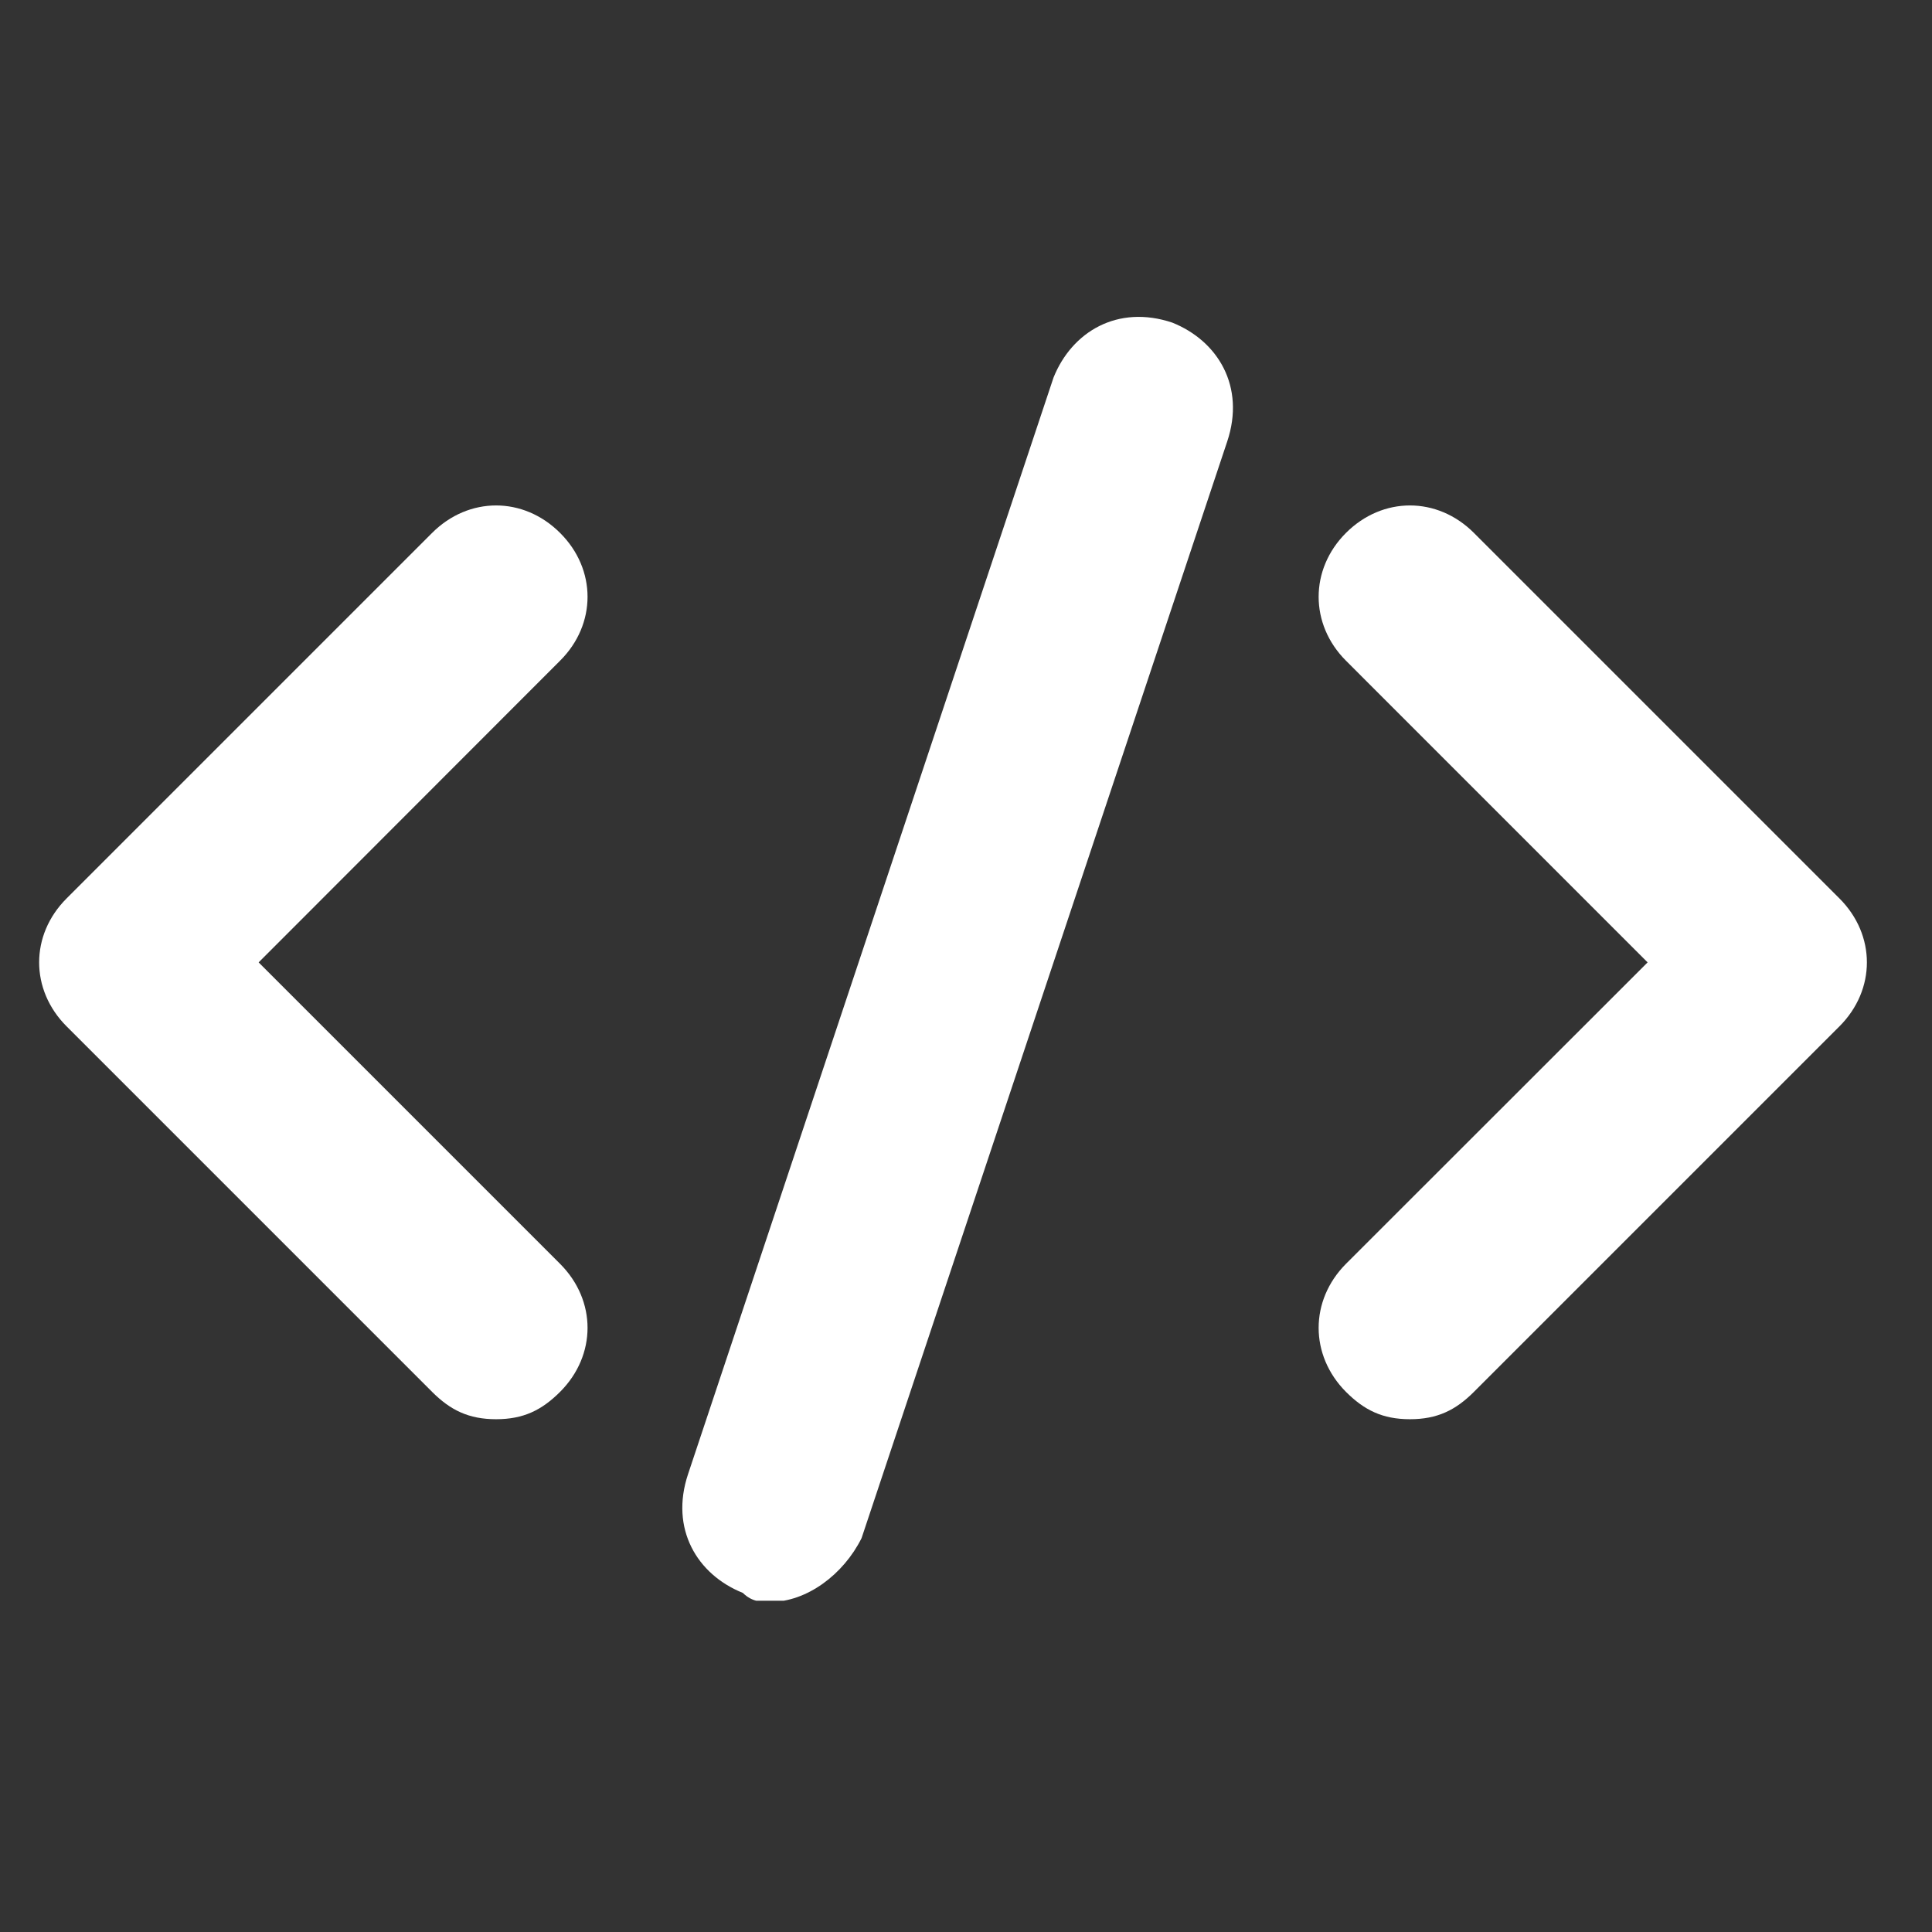 <?xml version="1.0" encoding="UTF-8"?>
<svg xmlns="http://www.w3.org/2000/svg" xmlns:xlink="http://www.w3.org/1999/xlink" width="50" zoomAndPan="magnify" viewBox="0 0 37.5 37.5" height="50" preserveAspectRatio="xMidYMid meet" version="1.0">
  <rect x="0" y="0" width="37.5" height="37.5" fill="#333333" stroke="none"/>
  <defs>
    <clipPath id="93129c4126">
      <path d="M 0.508 9 L 12 9 L 12 28 L 0.508 28 Z M 0.508 9 " clip-rule="nonzero"></path>
    </clipPath>
    <clipPath id="0dfe183a2b">
      <path d="M 25 9 L 36.777 9 L 36.777 28 L 25 28 Z M 25 9 " clip-rule="nonzero"></path>
    </clipPath>
    <clipPath id="4c8f58423e">
      <path d="M 13 6 L 24 6 L 24 31.07 L 13 31.07 Z M 13 6 " clip-rule="nonzero"></path>
    </clipPath>
  </defs>
  <g clip-path="url(#93129c4126)">
    <path fill="#ffffff" d="M 9.629 27.547 C 9.098 27.547 8.742 27.371 8.387 27.016 L 1.293 19.922 C 0.582 19.211 0.582 18.148 1.293 17.438 L 8.387 10.344 C 9.098 9.633 10.16 9.633 10.871 10.344 C 11.582 11.051 11.582 12.117 10.871 12.824 L 5.02 18.68 L 10.871 24.531 C 11.582 25.242 11.582 26.305 10.871 27.016 C 10.516 27.371 10.16 27.547 9.629 27.547 Z M 9.629 27.547 " fill-opacity="1" fill-rule="nonzero"></path>
  </g>
  <g clip-path="url(#0dfe183a2b)">
    <path fill="#ffffff" d="M 27.367 27.547 C 26.836 27.547 26.48 27.371 26.125 27.016 C 25.418 26.305 25.418 25.242 26.125 24.531 L 31.98 18.68 L 26.125 12.824 C 25.418 12.117 25.418 11.051 26.125 10.344 C 26.836 9.633 27.898 9.633 28.609 10.344 L 35.703 17.438 C 36.414 18.148 36.414 19.211 35.703 19.922 L 28.609 27.016 C 28.254 27.371 27.898 27.547 27.367 27.547 Z M 27.367 27.547 " fill-opacity="1" fill-rule="nonzero"></path>
  </g>
  <g clip-path="url(#4c8f58423e)">
    <path fill="#ffffff" d="M 14.949 31.094 C 14.773 31.094 14.598 31.094 14.418 30.918 C 13.531 30.562 13 29.676 13.355 28.613 L 20.449 7.328 C 20.805 6.441 21.691 5.906 22.754 6.262 C 23.641 6.617 24.176 7.504 23.82 8.57 L 16.723 29.855 C 16.371 30.562 15.66 31.094 14.949 31.094 Z M 14.949 31.094 " fill-opacity="1" fill-rule="nonzero"></path>
  </g>
</svg>
